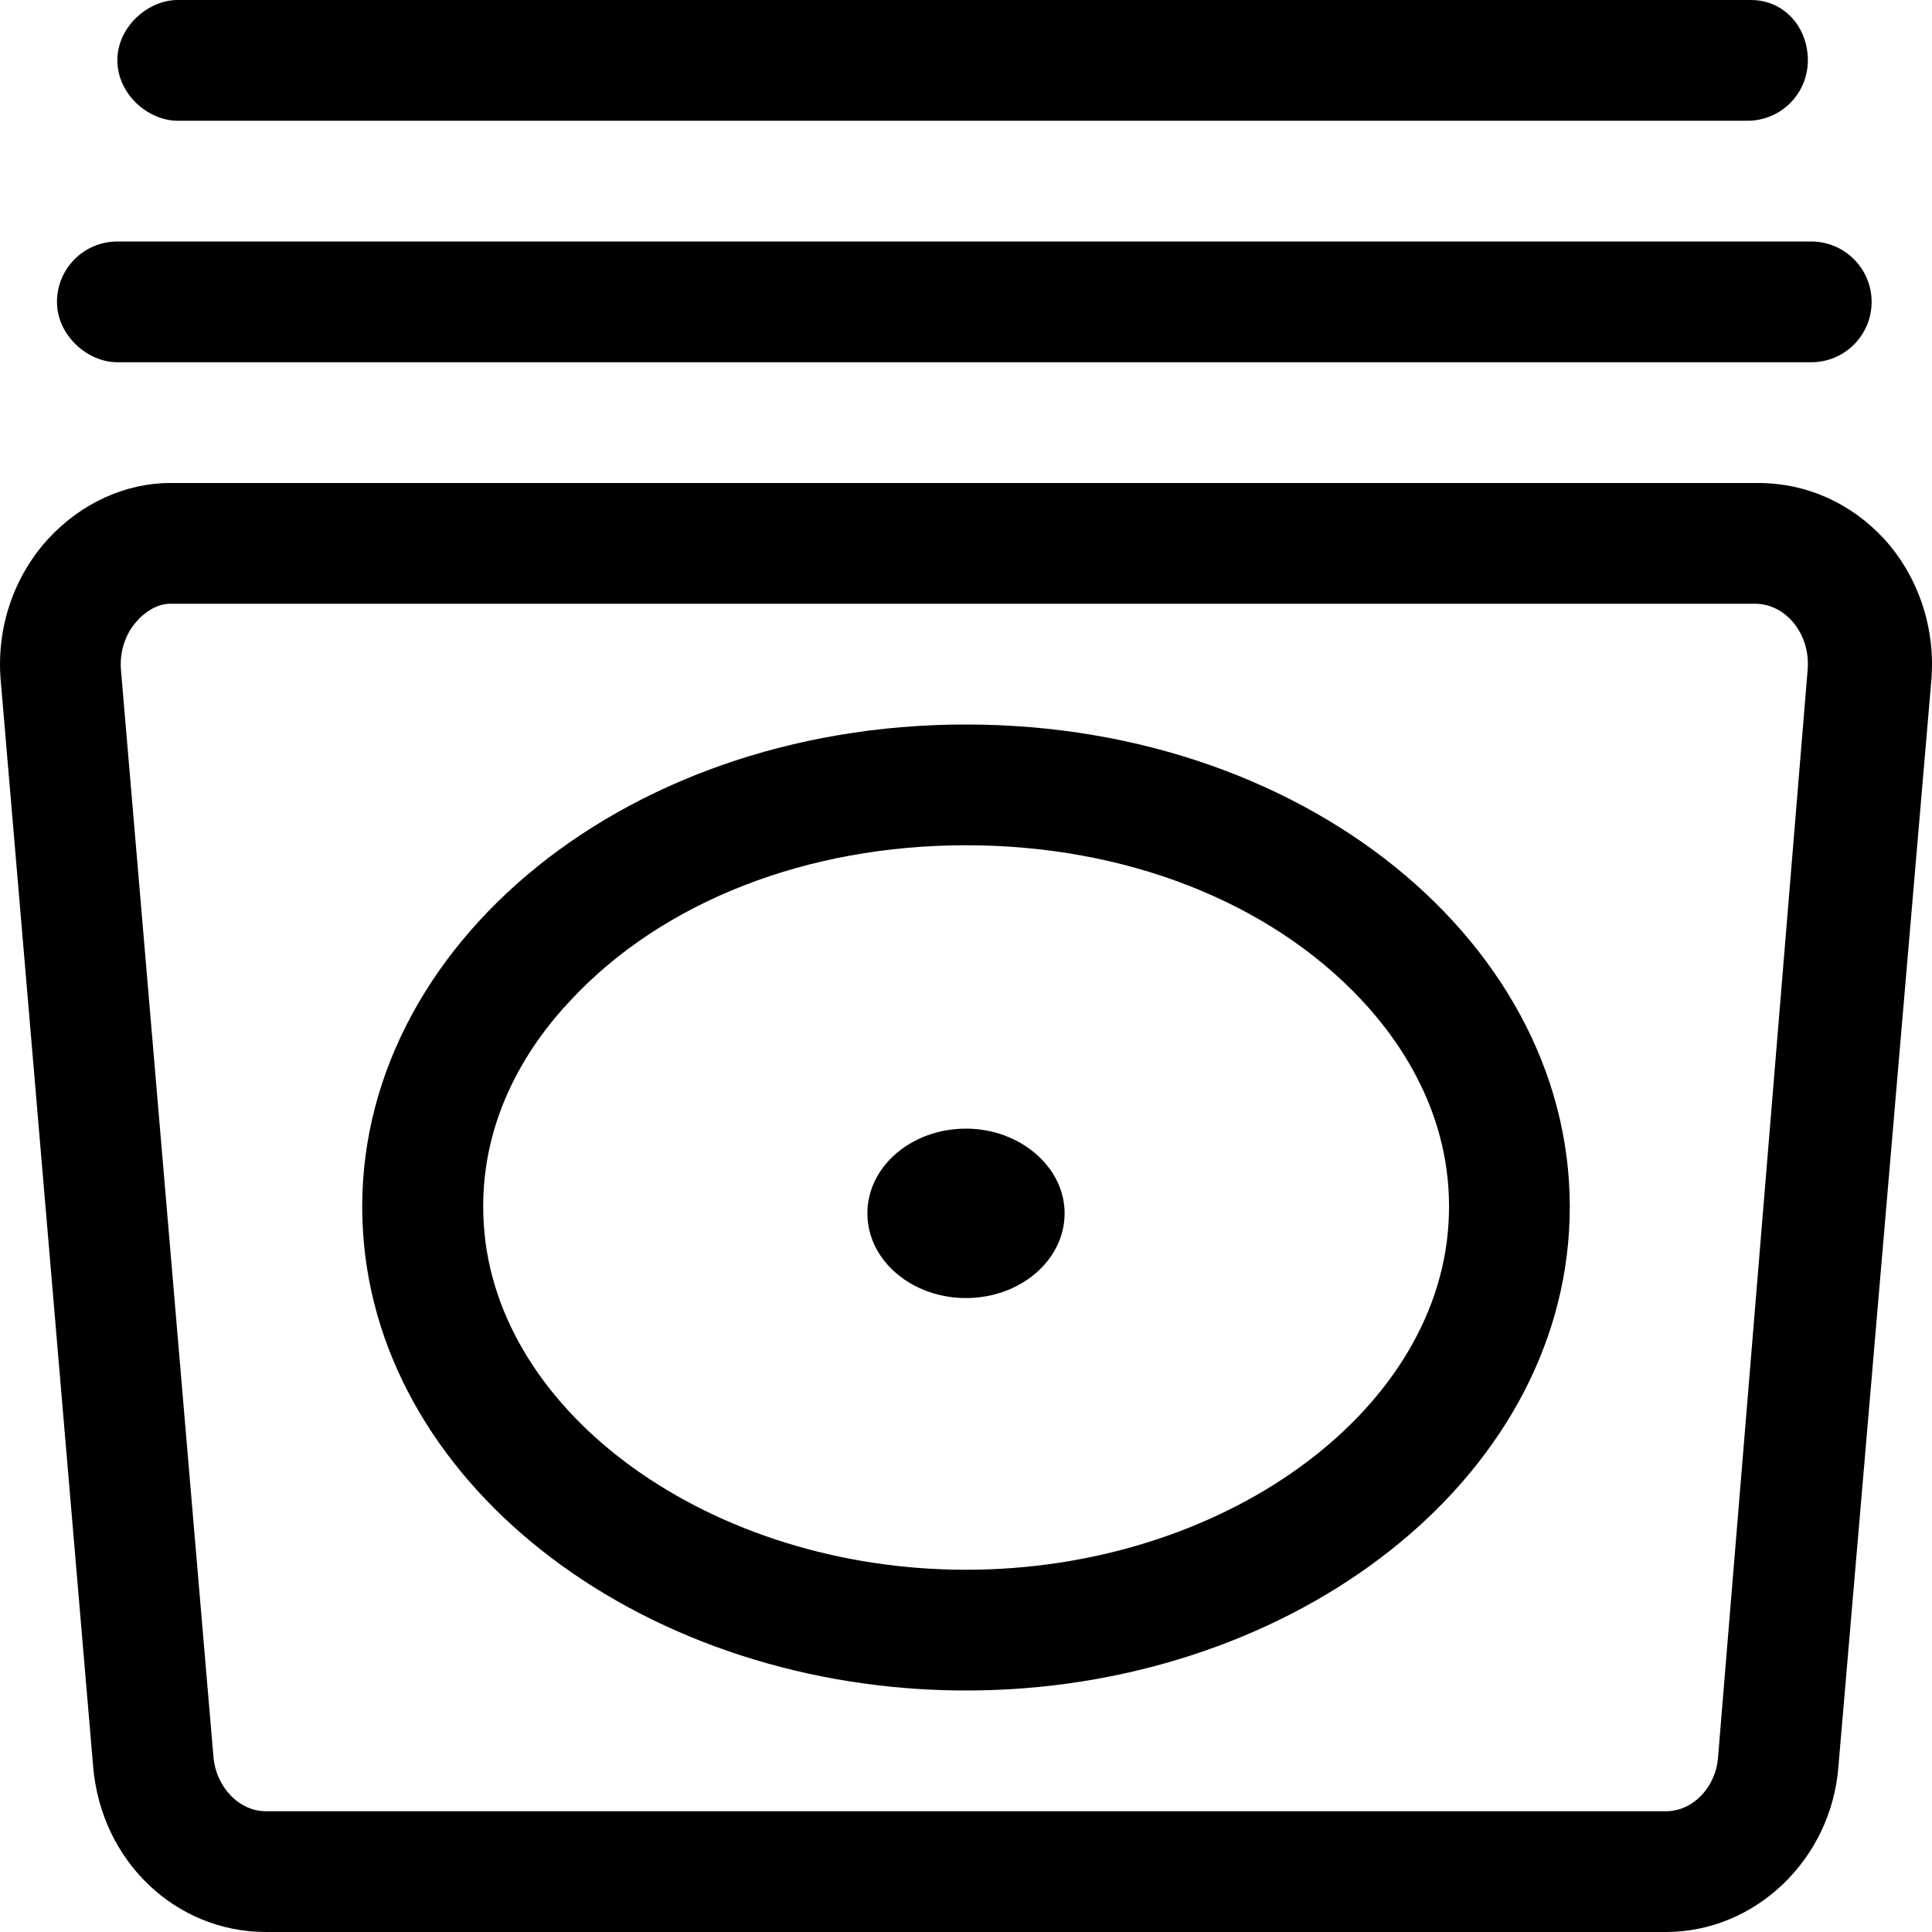<svg xmlns="http://www.w3.org/2000/svg" viewBox="0 0 512 512"><!--! Font Awesome Pro 6.0.0-alpha3 by @fontawesome - https://fontawesome.com License - https://fontawesome.com/license (Commercial License) --><path d="M499.3 142.8C490.5 133.3 478.7 128 466 128H45.1C33.34 128 21.53 133.3 12.78 142.8c-9.188 10.03-13.78 23.7-12.59 37.5l24.5 287.9C26.81 493.2 46.5 512 70.5 512h371c23.72 0 43.78-19.27 45.69-43.75l24.63-287.9C513 166.5 508.4 152.8 499.3 142.8zM455.3 465.7C454.7 473.7 448.6 480 441.5 480H70.5c-7.125 0-13.25-6.359-13.94-14.47L32.06 177.6C31.65 172.7 33.22 167.9 36.37 164.5C37.87 162.8 41.15 160 45.1 160h420c3.625 0 7.031 1.562 9.656 4.422c3.156 3.422 4.719 8.219 4.281 13.17L455.3 465.7zM256 299.1c-14.5 0-26.25 10.12-26.13 22.62S241.8 344 256 344c14.25 0 26-9.875 26.13-22.25C282.3 309.5 270.5 299.1 256 299.1zM256 192c-92.88 0-164.4 61.88-159.8 134.4C100.5 395 172 448 256 448s155.5-53 159.8-121.6C420.4 253.9 348.9 192 256 192zM256 416c-67.35 0-124.7-41.09-127.8-91.66C126.5 297.4 139.8 277.1 151.4 264.9C175.7 238.9 213.9 224 256 224c42.14 0 80.28 14.9 104.7 40.87c11.51 12.27 24.88 32.55 23.16 59.53C380.7 374.9 323.4 416 256 416zM47.1 32h416c8.844 0 16-7.157 16-16S472.8 0 464 0H47.1C39.15 0 31.1 7.156 31.1 16S39.15 32 47.1 32zM31.1 96H480c8.844 0 16-7.156 16-16S488.8 64 480 64H31.1c-8.844 0-16 7.156-16 16S23.15 96 31.1 96z"/></svg>